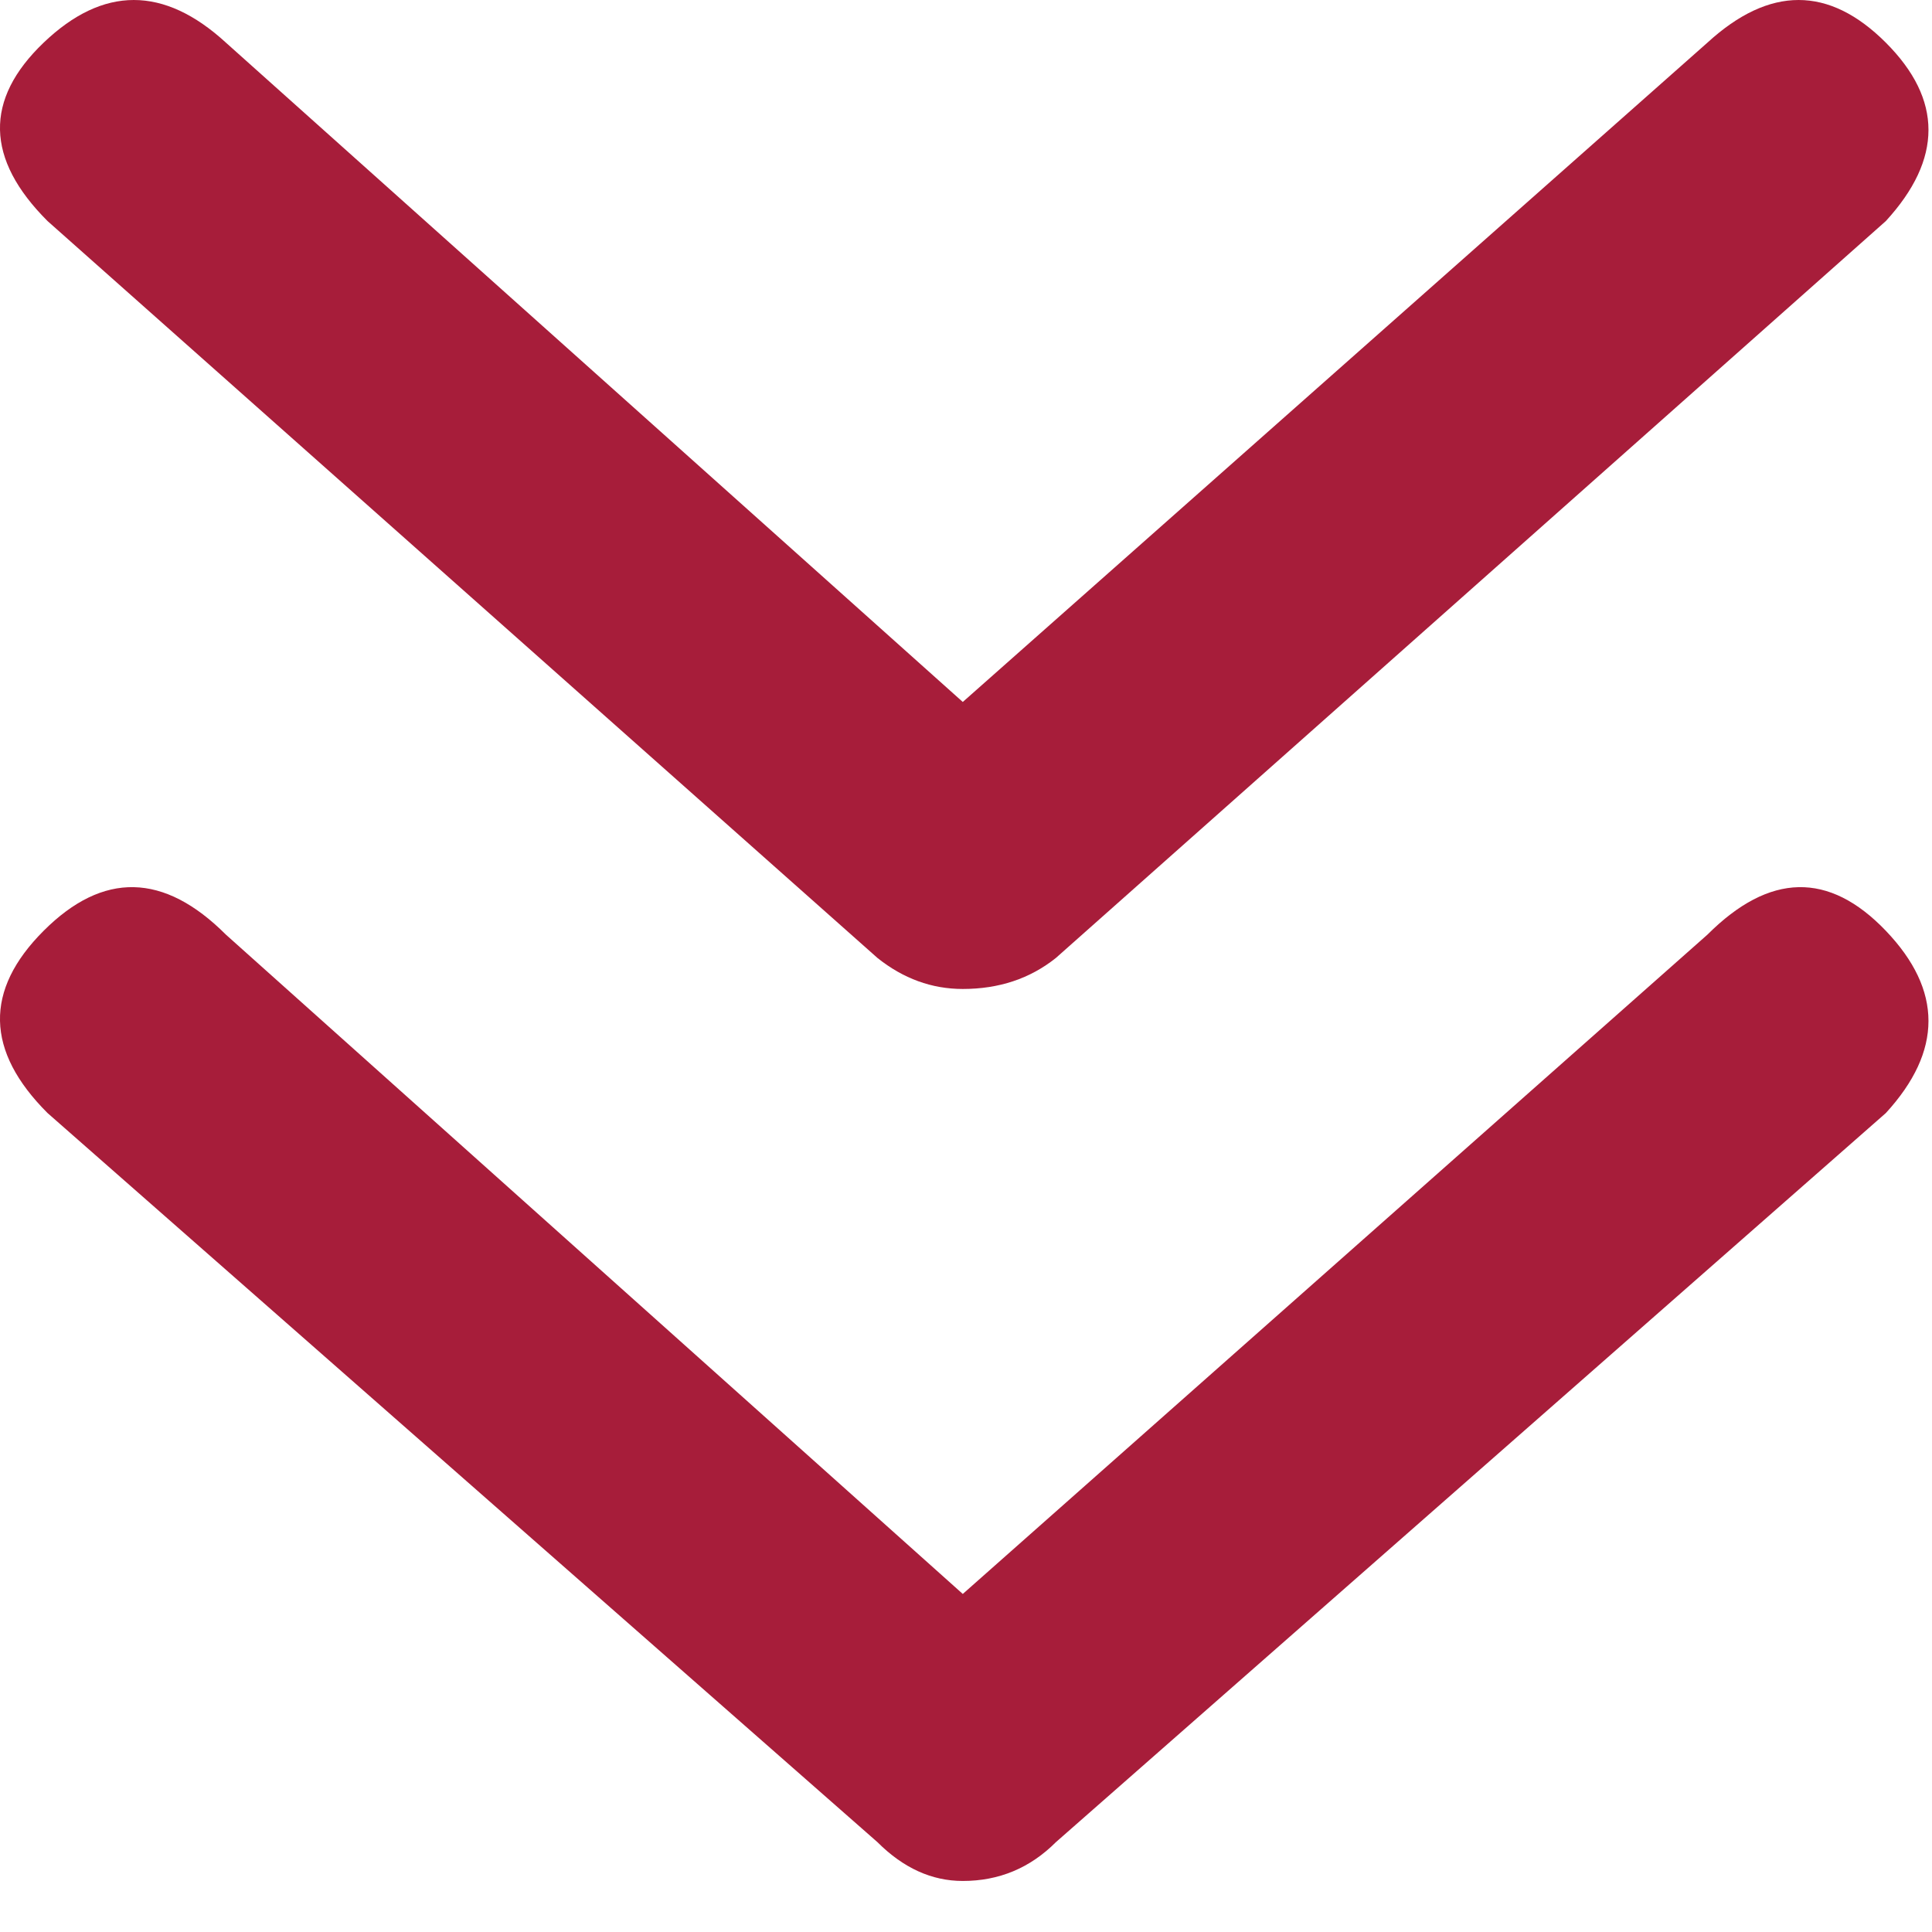 <?xml version="1.0" encoding="UTF-8"?>
<svg width="36px" height="36px" viewBox="0 0 36 36" version="1.1" xmlns="http://www.w3.org/2000/svg" xmlns:xlink="http://www.w3.org/1999/xlink">
    <!-- Generator: Sketch 58 (84663) - https://sketch.com -->
    <title>Group</title>
    <desc>Created with Sketch.</desc>
    <g id="Page-1" stroke="none" stroke-width="1" fill="none" fill-rule="evenodd">
        <g id="1920x1080-copy-8" transform="translate(-942, -942)" fill="#A71D3A">
            <g id="Group" transform="translate(942, 942)">
                <path d="M31.815,17.416 L17.94,29.701 L4.21,17.416 C3.054,16.26 1.921,16.236 0.813,17.344 C-0.295,18.452 -0.271,19.584 0.886,20.74 L16.35,34.326 C16.832,34.808 17.362,35.049 17.94,35.049 C18.615,35.049 19.193,34.808 19.675,34.326 L35.14,20.74 C36.199,19.584 36.199,18.452 35.14,17.344 C34.08,16.236 32.972,16.26 31.815,17.416 Z" id="Path"></path>
                <path d="M35.14,4.119 C36.199,2.963 36.199,1.855 35.14,0.795 C34.08,-0.265 32.972,-0.265 31.815,0.795 L17.94,13.08 L4.21,0.795 C3.054,-0.265 1.921,-0.265 0.813,0.795 C-0.295,1.855 -0.271,2.963 0.886,4.119 L16.35,17.85 C16.832,18.235 17.362,18.428 17.94,18.428 C18.615,18.428 19.193,18.235 19.675,17.85 L35.14,4.119 Z" id="Path"></path>
            </g>
        </g>
    </g>
</svg>